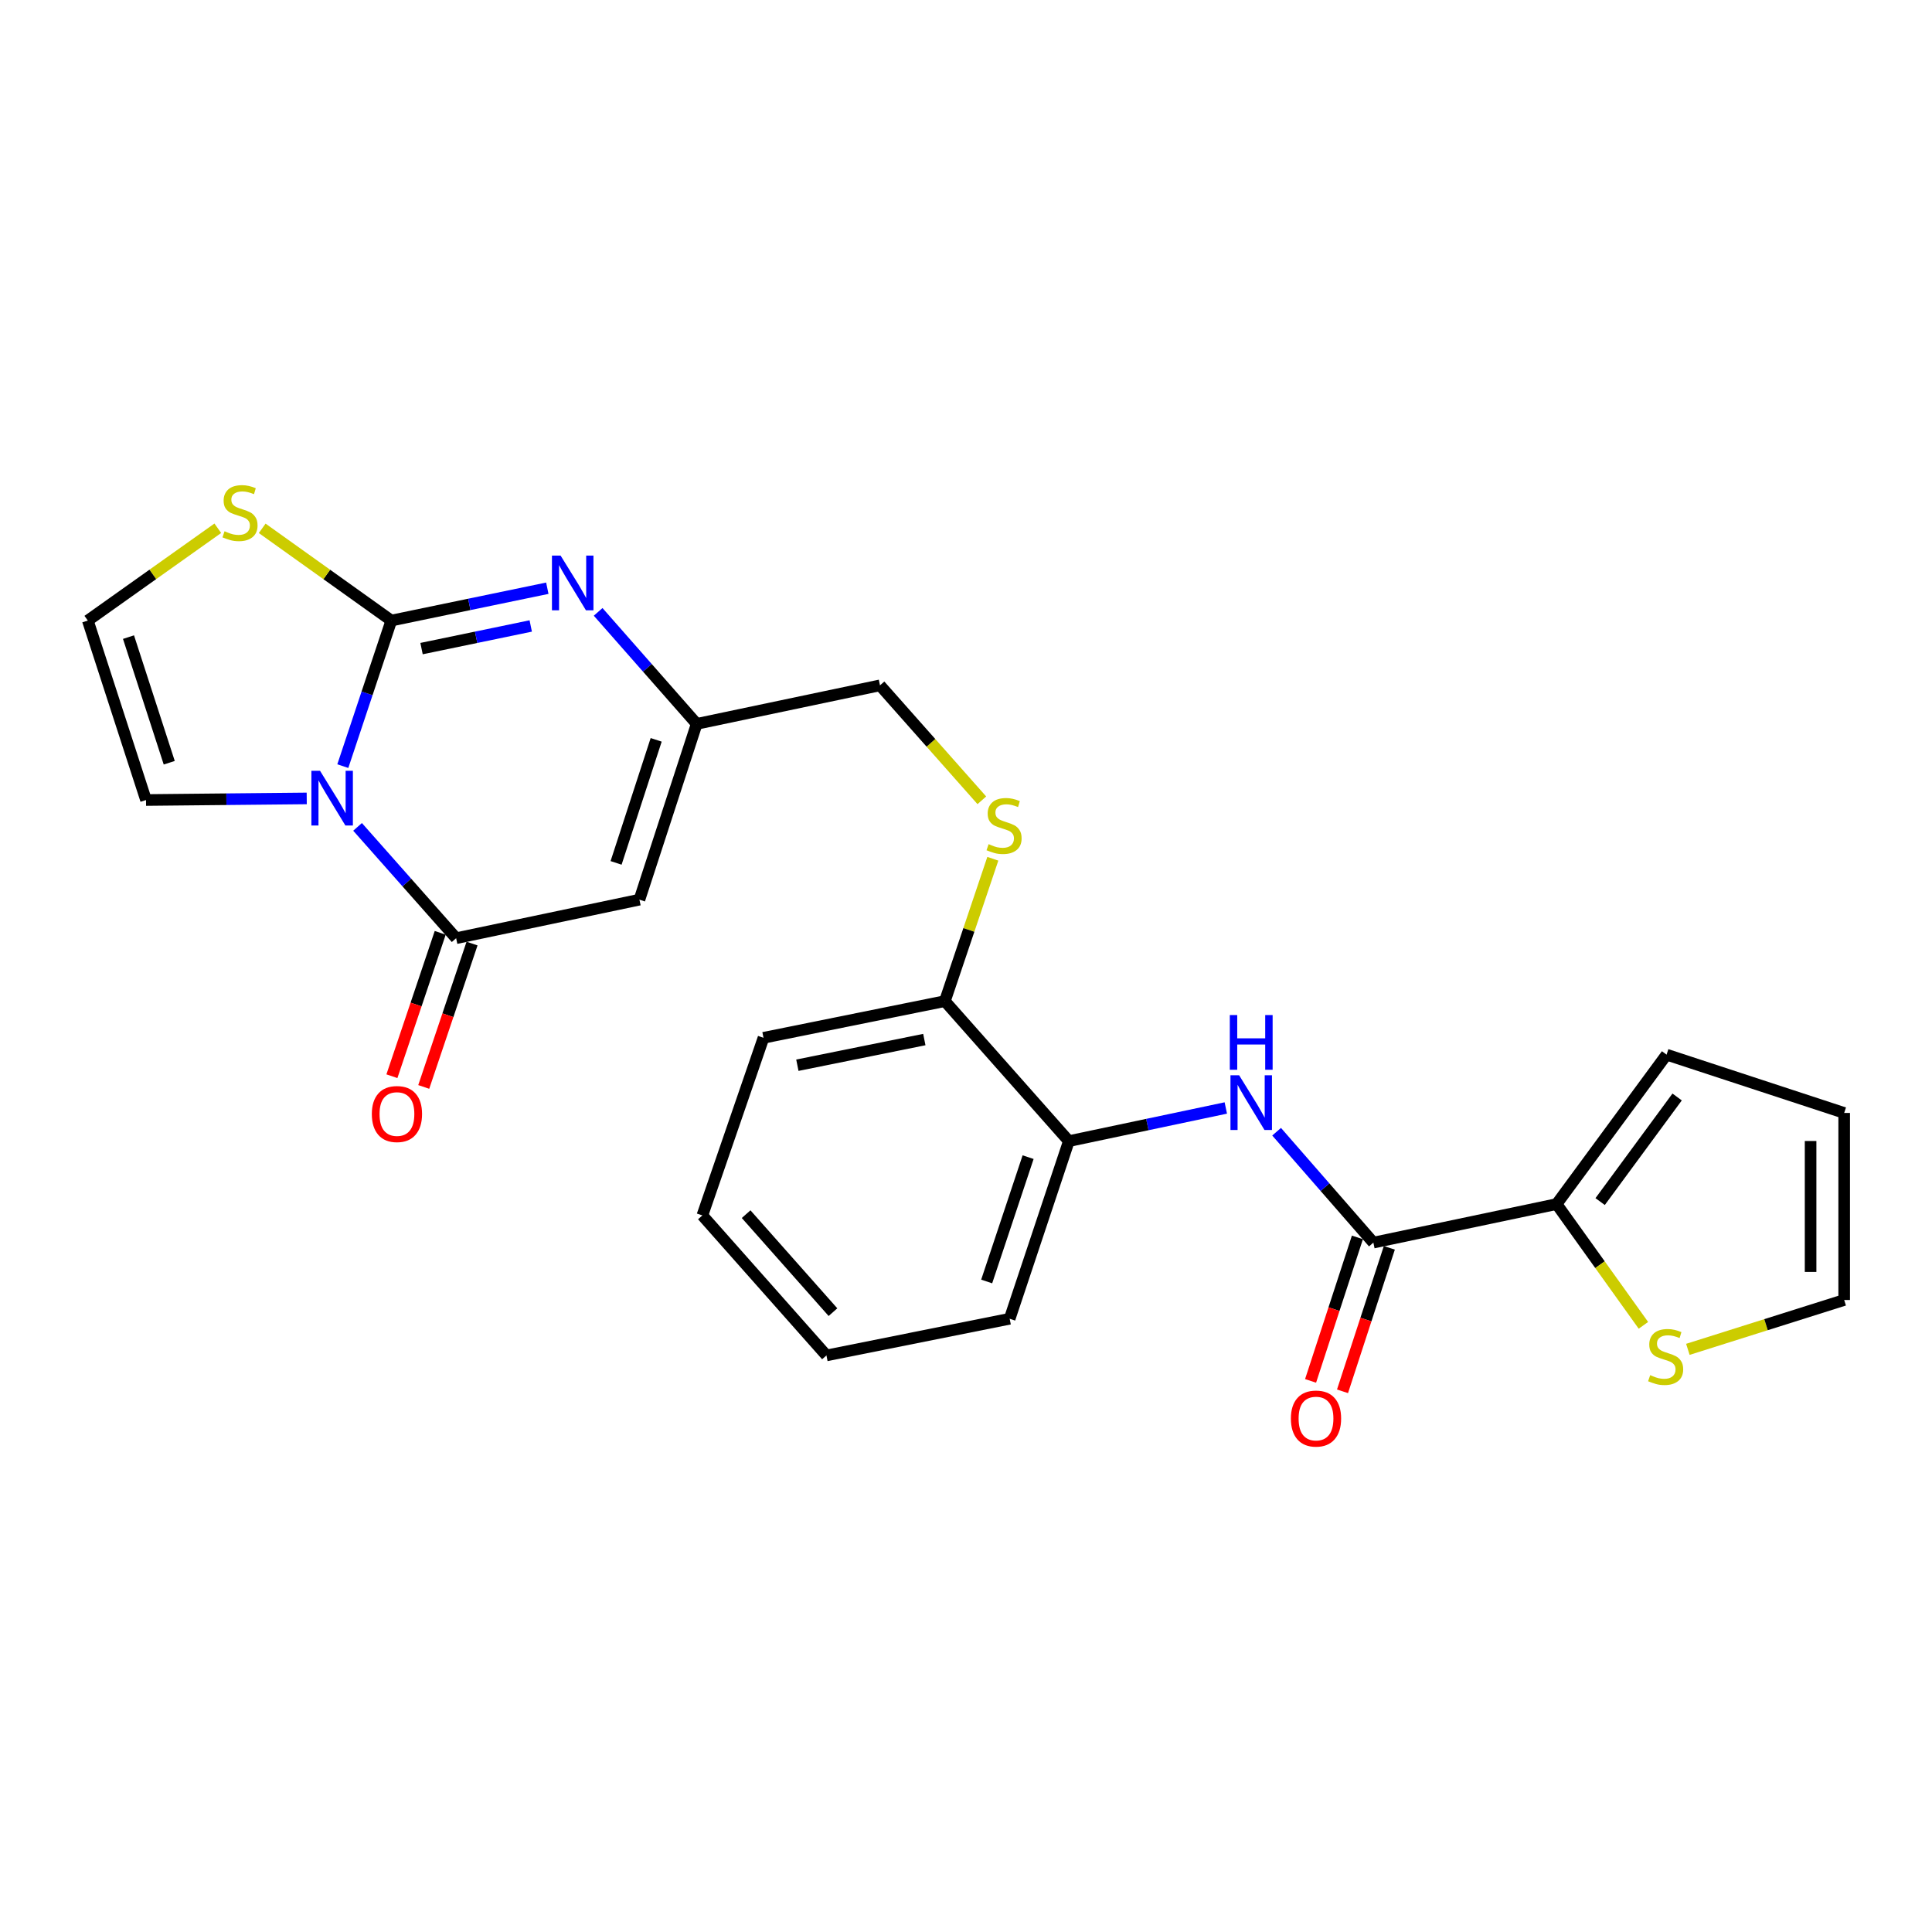 <?xml version='1.0' encoding='iso-8859-1'?>
<svg version='1.1' baseProfile='full'
              xmlns='http://www.w3.org/2000/svg'
                      xmlns:rdkit='http://www.rdkit.org/xml'
                      xmlns:xlink='http://www.w3.org/1999/xlink'
                  xml:space='preserve'
width='1000px' height='1000px' viewBox='0 0 1000 1000'>
<!-- END OF HEADER -->
<rect style='opacity:1.0;fill:#FFFFFF;stroke:none' width='1000' height='1000' x='0' y='0'> </rect>
<path class='bond-0' d='M 177.439,396.548 L 189.994,358.875' style='fill:none;fill-rule:evenodd;stroke:#0000FF;stroke-width:6px;stroke-linecap:butt;stroke-linejoin:miter;stroke-opacity:1' />
<path class='bond-0' d='M 189.994,358.875 L 202.549,321.202' style='fill:none;fill-rule:evenodd;stroke:#000000;stroke-width:6px;stroke-linecap:butt;stroke-linejoin:miter;stroke-opacity:1' />
<path class='bond-1' d='M 185.073,427.992 L 210.583,456.8' style='fill:none;fill-rule:evenodd;stroke:#0000FF;stroke-width:6px;stroke-linecap:butt;stroke-linejoin:miter;stroke-opacity:1' />
<path class='bond-1' d='M 210.583,456.8 L 236.093,485.608' style='fill:none;fill-rule:evenodd;stroke:#000000;stroke-width:6px;stroke-linecap:butt;stroke-linejoin:miter;stroke-opacity:1' />
<path class='bond-9' d='M 158.764,413.261 L 117.172,413.674' style='fill:none;fill-rule:evenodd;stroke:#0000FF;stroke-width:6px;stroke-linecap:butt;stroke-linejoin:miter;stroke-opacity:1' />
<path class='bond-9' d='M 117.172,413.674 L 75.579,414.087' style='fill:none;fill-rule:evenodd;stroke:#000000;stroke-width:6px;stroke-linecap:butt;stroke-linejoin:miter;stroke-opacity:1' />
<path class='bond-2' d='M 202.549,321.202 L 242.921,312.833' style='fill:none;fill-rule:evenodd;stroke:#000000;stroke-width:6px;stroke-linecap:butt;stroke-linejoin:miter;stroke-opacity:1' />
<path class='bond-2' d='M 242.921,312.833 L 283.292,304.463' style='fill:none;fill-rule:evenodd;stroke:#0000FF;stroke-width:6px;stroke-linecap:butt;stroke-linejoin:miter;stroke-opacity:1' />
<path class='bond-2' d='M 218.19,335.714 L 246.45,329.856' style='fill:none;fill-rule:evenodd;stroke:#000000;stroke-width:6px;stroke-linecap:butt;stroke-linejoin:miter;stroke-opacity:1' />
<path class='bond-2' d='M 246.45,329.856 L 274.71,323.997' style='fill:none;fill-rule:evenodd;stroke:#0000FF;stroke-width:6px;stroke-linecap:butt;stroke-linejoin:miter;stroke-opacity:1' />
<path class='bond-8' d='M 202.549,321.202 L 169.132,297.333' style='fill:none;fill-rule:evenodd;stroke:#000000;stroke-width:6px;stroke-linecap:butt;stroke-linejoin:miter;stroke-opacity:1' />
<path class='bond-8' d='M 169.132,297.333 L 135.715,273.464' style='fill:none;fill-rule:evenodd;stroke:#CCCC00;stroke-width:6px;stroke-linecap:butt;stroke-linejoin:miter;stroke-opacity:1' />
<path class='bond-3' d='M 236.093,485.608 L 330.968,465.663' style='fill:none;fill-rule:evenodd;stroke:#000000;stroke-width:6px;stroke-linecap:butt;stroke-linejoin:miter;stroke-opacity:1' />
<path class='bond-14' d='M 227.855,482.832 L 215.353,519.94' style='fill:none;fill-rule:evenodd;stroke:#000000;stroke-width:6px;stroke-linecap:butt;stroke-linejoin:miter;stroke-opacity:1' />
<path class='bond-14' d='M 215.353,519.94 L 202.851,557.048' style='fill:none;fill-rule:evenodd;stroke:#FF0000;stroke-width:6px;stroke-linecap:butt;stroke-linejoin:miter;stroke-opacity:1' />
<path class='bond-14' d='M 244.33,488.383 L 231.829,525.491' style='fill:none;fill-rule:evenodd;stroke:#000000;stroke-width:6px;stroke-linecap:butt;stroke-linejoin:miter;stroke-opacity:1' />
<path class='bond-14' d='M 231.829,525.491 L 219.327,562.598' style='fill:none;fill-rule:evenodd;stroke:#FF0000;stroke-width:6px;stroke-linecap:butt;stroke-linejoin:miter;stroke-opacity:1' />
<path class='bond-26' d='M 309.598,316.706 L 335.104,345.694' style='fill:none;fill-rule:evenodd;stroke:#0000FF;stroke-width:6px;stroke-linecap:butt;stroke-linejoin:miter;stroke-opacity:1' />
<path class='bond-26' d='M 335.104,345.694 L 360.609,374.681' style='fill:none;fill-rule:evenodd;stroke:#000000;stroke-width:6px;stroke-linecap:butt;stroke-linejoin:miter;stroke-opacity:1' />
<path class='bond-5' d='M 330.968,465.663 L 360.609,374.681' style='fill:none;fill-rule:evenodd;stroke:#000000;stroke-width:6px;stroke-linecap:butt;stroke-linejoin:miter;stroke-opacity:1' />
<path class='bond-5' d='M 318.884,446.63 L 339.633,382.943' style='fill:none;fill-rule:evenodd;stroke:#000000;stroke-width:6px;stroke-linecap:butt;stroke-linejoin:miter;stroke-opacity:1' />
<path class='bond-4' d='M 710.853,643.176 L 685.813,614.475' style='fill:none;fill-rule:evenodd;stroke:#000000;stroke-width:6px;stroke-linecap:butt;stroke-linejoin:miter;stroke-opacity:1' />
<path class='bond-4' d='M 685.813,614.475 L 660.774,585.774' style='fill:none;fill-rule:evenodd;stroke:#0000FF;stroke-width:6px;stroke-linecap:butt;stroke-linejoin:miter;stroke-opacity:1' />
<path class='bond-7' d='M 710.853,643.176 L 805.69,623.231' style='fill:none;fill-rule:evenodd;stroke:#000000;stroke-width:6px;stroke-linecap:butt;stroke-linejoin:miter;stroke-opacity:1' />
<path class='bond-17' d='M 702.59,640.479 L 690.472,677.614' style='fill:none;fill-rule:evenodd;stroke:#000000;stroke-width:6px;stroke-linecap:butt;stroke-linejoin:miter;stroke-opacity:1' />
<path class='bond-17' d='M 690.472,677.614 L 678.353,714.749' style='fill:none;fill-rule:evenodd;stroke:#FF0000;stroke-width:6px;stroke-linecap:butt;stroke-linejoin:miter;stroke-opacity:1' />
<path class='bond-17' d='M 719.117,645.872 L 706.999,683.007' style='fill:none;fill-rule:evenodd;stroke:#000000;stroke-width:6px;stroke-linecap:butt;stroke-linejoin:miter;stroke-opacity:1' />
<path class='bond-17' d='M 706.999,683.007 L 694.881,720.142' style='fill:none;fill-rule:evenodd;stroke:#FF0000;stroke-width:6px;stroke-linecap:butt;stroke-linejoin:miter;stroke-opacity:1' />
<path class='bond-20' d='M 360.609,374.681 L 455.484,354.736' style='fill:none;fill-rule:evenodd;stroke:#000000;stroke-width:6px;stroke-linecap:butt;stroke-linejoin:miter;stroke-opacity:1' />
<path class='bond-6' d='M 634.477,573.486 L 593.857,582.065' style='fill:none;fill-rule:evenodd;stroke:#0000FF;stroke-width:6px;stroke-linecap:butt;stroke-linejoin:miter;stroke-opacity:1' />
<path class='bond-6' d='M 593.857,582.065 L 553.237,590.643' style='fill:none;fill-rule:evenodd;stroke:#000000;stroke-width:6px;stroke-linecap:butt;stroke-linejoin:miter;stroke-opacity:1' />
<path class='bond-10' d='M 805.69,623.231 L 828.16,654.61' style='fill:none;fill-rule:evenodd;stroke:#000000;stroke-width:6px;stroke-linecap:butt;stroke-linejoin:miter;stroke-opacity:1' />
<path class='bond-10' d='M 828.16,654.61 L 850.63,685.989' style='fill:none;fill-rule:evenodd;stroke:#CCCC00;stroke-width:6px;stroke-linecap:butt;stroke-linejoin:miter;stroke-opacity:1' />
<path class='bond-16' d='M 805.69,623.231 L 862.616,545.886' style='fill:none;fill-rule:evenodd;stroke:#000000;stroke-width:6px;stroke-linecap:butt;stroke-linejoin:miter;stroke-opacity:1' />
<path class='bond-16' d='M 828.23,621.935 L 868.079,567.793' style='fill:none;fill-rule:evenodd;stroke:#000000;stroke-width:6px;stroke-linecap:butt;stroke-linejoin:miter;stroke-opacity:1' />
<path class='bond-25' d='M 112.733,273.424 L 79.094,297.313' style='fill:none;fill-rule:evenodd;stroke:#CCCC00;stroke-width:6px;stroke-linecap:butt;stroke-linejoin:miter;stroke-opacity:1' />
<path class='bond-25' d='M 79.094,297.313 L 45.455,321.202' style='fill:none;fill-rule:evenodd;stroke:#000000;stroke-width:6px;stroke-linecap:butt;stroke-linejoin:miter;stroke-opacity:1' />
<path class='bond-12' d='M 75.579,414.087 L 45.455,321.202' style='fill:none;fill-rule:evenodd;stroke:#000000;stroke-width:6px;stroke-linecap:butt;stroke-linejoin:miter;stroke-opacity:1' />
<path class='bond-12' d='M 87.598,394.791 L 66.51,329.771' style='fill:none;fill-rule:evenodd;stroke:#000000;stroke-width:6px;stroke-linecap:butt;stroke-linejoin:miter;stroke-opacity:1' />
<path class='bond-18' d='M 873.636,698.422 L 914.091,685.648' style='fill:none;fill-rule:evenodd;stroke:#CCCC00;stroke-width:6px;stroke-linecap:butt;stroke-linejoin:miter;stroke-opacity:1' />
<path class='bond-18' d='M 914.091,685.648 L 954.545,672.875' style='fill:none;fill-rule:evenodd;stroke:#000000;stroke-width:6px;stroke-linecap:butt;stroke-linejoin:miter;stroke-opacity:1' />
<path class='bond-11' d='M 553.237,590.643 L 489.067,518.186' style='fill:none;fill-rule:evenodd;stroke:#000000;stroke-width:6px;stroke-linecap:butt;stroke-linejoin:miter;stroke-opacity:1' />
<path class='bond-21' d='M 553.237,590.643 L 522.601,682.582' style='fill:none;fill-rule:evenodd;stroke:#000000;stroke-width:6px;stroke-linecap:butt;stroke-linejoin:miter;stroke-opacity:1' />
<path class='bond-21' d='M 532.148,598.938 L 510.703,663.295' style='fill:none;fill-rule:evenodd;stroke:#000000;stroke-width:6px;stroke-linecap:butt;stroke-linejoin:miter;stroke-opacity:1' />
<path class='bond-13' d='M 508.202,414.233 L 481.843,384.484' style='fill:none;fill-rule:evenodd;stroke:#CCCC00;stroke-width:6px;stroke-linecap:butt;stroke-linejoin:miter;stroke-opacity:1' />
<path class='bond-13' d='M 481.843,384.484 L 455.484,354.736' style='fill:none;fill-rule:evenodd;stroke:#000000;stroke-width:6px;stroke-linecap:butt;stroke-linejoin:miter;stroke-opacity:1' />
<path class='bond-15' d='M 513.884,444.493 L 501.475,481.339' style='fill:none;fill-rule:evenodd;stroke:#CCCC00;stroke-width:6px;stroke-linecap:butt;stroke-linejoin:miter;stroke-opacity:1' />
<path class='bond-15' d='M 501.475,481.339 L 489.067,518.186' style='fill:none;fill-rule:evenodd;stroke:#000000;stroke-width:6px;stroke-linecap:butt;stroke-linejoin:miter;stroke-opacity:1' />
<path class='bond-22' d='M 489.067,518.186 L 395.187,537.165' style='fill:none;fill-rule:evenodd;stroke:#000000;stroke-width:6px;stroke-linecap:butt;stroke-linejoin:miter;stroke-opacity:1' />
<path class='bond-22' d='M 478.43,538.073 L 412.714,551.358' style='fill:none;fill-rule:evenodd;stroke:#000000;stroke-width:6px;stroke-linecap:butt;stroke-linejoin:miter;stroke-opacity:1' />
<path class='bond-19' d='M 862.616,545.886 L 954.545,576.059' style='fill:none;fill-rule:evenodd;stroke:#000000;stroke-width:6px;stroke-linecap:butt;stroke-linejoin:miter;stroke-opacity:1' />
<path class='bond-28' d='M 954.545,672.875 L 954.545,576.059' style='fill:none;fill-rule:evenodd;stroke:#000000;stroke-width:6px;stroke-linecap:butt;stroke-linejoin:miter;stroke-opacity:1' />
<path class='bond-28' d='M 937.16,658.353 L 937.16,590.581' style='fill:none;fill-rule:evenodd;stroke:#000000;stroke-width:6px;stroke-linecap:butt;stroke-linejoin:miter;stroke-opacity:1' />
<path class='bond-27' d='M 522.601,682.582 L 427.765,701.57' style='fill:none;fill-rule:evenodd;stroke:#000000;stroke-width:6px;stroke-linecap:butt;stroke-linejoin:miter;stroke-opacity:1' />
<path class='bond-24' d='M 395.187,537.165 L 363.546,629.103' style='fill:none;fill-rule:evenodd;stroke:#000000;stroke-width:6px;stroke-linecap:butt;stroke-linejoin:miter;stroke-opacity:1' />
<path class='bond-23' d='M 427.765,701.57 L 363.546,629.103' style='fill:none;fill-rule:evenodd;stroke:#000000;stroke-width:6px;stroke-linecap:butt;stroke-linejoin:miter;stroke-opacity:1' />
<path class='bond-23' d='M 431.143,679.17 L 386.19,628.443' style='fill:none;fill-rule:evenodd;stroke:#000000;stroke-width:6px;stroke-linecap:butt;stroke-linejoin:miter;stroke-opacity:1' />
<path  class='atom-0' d='M 165.652 398.971
L 174.932 413.971
Q 175.852 415.451, 177.332 418.131
Q 178.812 420.811, 178.892 420.971
L 178.892 398.971
L 182.652 398.971
L 182.652 427.291
L 178.772 427.291
L 168.812 410.891
Q 167.652 408.971, 166.412 406.771
Q 165.212 404.571, 164.852 403.891
L 164.852 427.291
L 161.172 427.291
L 161.172 398.971
L 165.652 398.971
' fill='#0000FF'/>
<path  class='atom-3' d='M 290.169 287.58
L 299.449 302.58
Q 300.369 304.06, 301.849 306.74
Q 303.329 309.42, 303.409 309.58
L 303.409 287.58
L 307.169 287.58
L 307.169 315.9
L 303.289 315.9
L 293.329 299.5
Q 292.169 297.58, 290.929 295.38
Q 289.729 293.18, 289.369 292.5
L 289.369 315.9
L 285.689 315.9
L 285.689 287.58
L 290.169 287.58
' fill='#0000FF'/>
<path  class='atom-7' d='M 641.369 556.548
L 650.649 571.548
Q 651.569 573.028, 653.049 575.708
Q 654.529 578.388, 654.609 578.548
L 654.609 556.548
L 658.369 556.548
L 658.369 584.868
L 654.489 584.868
L 644.529 568.468
Q 643.369 566.548, 642.129 564.348
Q 640.929 562.148, 640.569 561.468
L 640.569 584.868
L 636.889 584.868
L 636.889 556.548
L 641.369 556.548
' fill='#0000FF'/>
<path  class='atom-7' d='M 636.549 525.396
L 640.389 525.396
L 640.389 537.436
L 654.869 537.436
L 654.869 525.396
L 658.709 525.396
L 658.709 553.716
L 654.869 553.716
L 654.869 540.636
L 640.389 540.636
L 640.389 553.716
L 636.549 553.716
L 636.549 525.396
' fill='#0000FF'/>
<path  class='atom-9' d='M 116.229 274.98
Q 116.549 275.1, 117.869 275.66
Q 119.189 276.22, 120.629 276.58
Q 122.109 276.9, 123.549 276.9
Q 126.229 276.9, 127.789 275.62
Q 129.349 274.3, 129.349 272.02
Q 129.349 270.46, 128.549 269.5
Q 127.789 268.54, 126.589 268.02
Q 125.389 267.5, 123.389 266.9
Q 120.869 266.14, 119.349 265.42
Q 117.869 264.7, 116.789 263.18
Q 115.749 261.66, 115.749 259.1
Q 115.749 255.54, 118.149 253.34
Q 120.589 251.14, 125.389 251.14
Q 128.669 251.14, 132.389 252.7
L 131.469 255.78
Q 128.069 254.38, 125.509 254.38
Q 122.749 254.38, 121.229 255.54
Q 119.709 256.66, 119.749 258.62
Q 119.749 260.14, 120.509 261.06
Q 121.309 261.98, 122.429 262.5
Q 123.589 263.02, 125.509 263.62
Q 128.069 264.42, 129.589 265.22
Q 131.109 266.02, 132.189 267.66
Q 133.309 269.26, 133.309 272.02
Q 133.309 275.94, 130.669 278.06
Q 128.069 280.14, 123.709 280.14
Q 121.189 280.14, 119.269 279.58
Q 117.389 279.06, 115.149 278.14
L 116.229 274.98
' fill='#CCCC00'/>
<path  class='atom-11' d='M 854.134 711.773
Q 854.454 711.893, 855.774 712.453
Q 857.094 713.013, 858.534 713.373
Q 860.014 713.693, 861.454 713.693
Q 864.134 713.693, 865.694 712.413
Q 867.254 711.093, 867.254 708.813
Q 867.254 707.253, 866.454 706.293
Q 865.694 705.333, 864.494 704.813
Q 863.294 704.293, 861.294 703.693
Q 858.774 702.933, 857.254 702.213
Q 855.774 701.493, 854.694 699.973
Q 853.654 698.453, 853.654 695.893
Q 853.654 692.333, 856.054 690.133
Q 858.494 687.933, 863.294 687.933
Q 866.574 687.933, 870.294 689.493
L 869.374 692.573
Q 865.974 691.173, 863.414 691.173
Q 860.654 691.173, 859.134 692.333
Q 857.614 693.453, 857.654 695.413
Q 857.654 696.933, 858.414 697.853
Q 859.214 698.773, 860.334 699.293
Q 861.494 699.813, 863.414 700.413
Q 865.974 701.213, 867.494 702.013
Q 869.014 702.813, 870.094 704.453
Q 871.214 706.053, 871.214 708.813
Q 871.214 712.733, 868.574 714.853
Q 865.974 716.933, 861.614 716.933
Q 859.094 716.933, 857.174 716.373
Q 855.294 715.853, 853.054 714.933
L 854.134 711.773
' fill='#CCCC00'/>
<path  class='atom-14' d='M 511.703 436.933
Q 512.023 437.053, 513.343 437.613
Q 514.663 438.173, 516.103 438.533
Q 517.583 438.853, 519.023 438.853
Q 521.703 438.853, 523.263 437.573
Q 524.823 436.253, 524.823 433.973
Q 524.823 432.413, 524.023 431.453
Q 523.263 430.493, 522.063 429.973
Q 520.863 429.453, 518.863 428.853
Q 516.343 428.093, 514.823 427.373
Q 513.343 426.653, 512.263 425.133
Q 511.223 423.613, 511.223 421.053
Q 511.223 417.493, 513.623 415.293
Q 516.063 413.093, 520.863 413.093
Q 524.143 413.093, 527.863 414.653
L 526.943 417.733
Q 523.543 416.333, 520.983 416.333
Q 518.223 416.333, 516.703 417.493
Q 515.183 418.613, 515.223 420.573
Q 515.223 422.093, 515.983 423.013
Q 516.783 423.933, 517.903 424.453
Q 519.063 424.973, 520.983 425.573
Q 523.543 426.373, 525.063 427.173
Q 526.583 427.973, 527.663 429.613
Q 528.783 431.213, 528.783 433.973
Q 528.783 437.893, 526.143 440.013
Q 523.543 442.093, 519.183 442.093
Q 516.663 442.093, 514.743 441.533
Q 512.863 441.013, 510.623 440.093
L 511.703 436.933
' fill='#CCCC00'/>
<path  class='atom-15' d='M 192.456 576.622
Q 192.456 569.822, 195.816 566.022
Q 199.176 562.222, 205.456 562.222
Q 211.736 562.222, 215.096 566.022
Q 218.456 569.822, 218.456 576.622
Q 218.456 583.502, 215.056 587.422
Q 211.656 591.302, 205.456 591.302
Q 199.216 591.302, 195.816 587.422
Q 192.456 583.542, 192.456 576.622
M 205.456 588.102
Q 209.776 588.102, 212.096 585.222
Q 214.456 582.302, 214.456 576.622
Q 214.456 571.062, 212.096 568.262
Q 209.776 565.422, 205.456 565.422
Q 201.136 565.422, 198.776 568.222
Q 196.456 571.022, 196.456 576.622
Q 196.456 582.342, 198.776 585.222
Q 201.136 588.102, 205.456 588.102
' fill='#FF0000'/>
<path  class='atom-18' d='M 668.163 734.238
Q 668.163 727.438, 671.523 723.638
Q 674.883 719.838, 681.163 719.838
Q 687.443 719.838, 690.803 723.638
Q 694.163 727.438, 694.163 734.238
Q 694.163 741.118, 690.763 745.038
Q 687.363 748.918, 681.163 748.918
Q 674.923 748.918, 671.523 745.038
Q 668.163 741.158, 668.163 734.238
M 681.163 745.718
Q 685.483 745.718, 687.803 742.838
Q 690.163 739.918, 690.163 734.238
Q 690.163 728.678, 687.803 725.878
Q 685.483 723.038, 681.163 723.038
Q 676.843 723.038, 674.483 725.838
Q 672.163 728.638, 672.163 734.238
Q 672.163 739.958, 674.483 742.838
Q 676.843 745.718, 681.163 745.718
' fill='#FF0000'/>
</svg>
